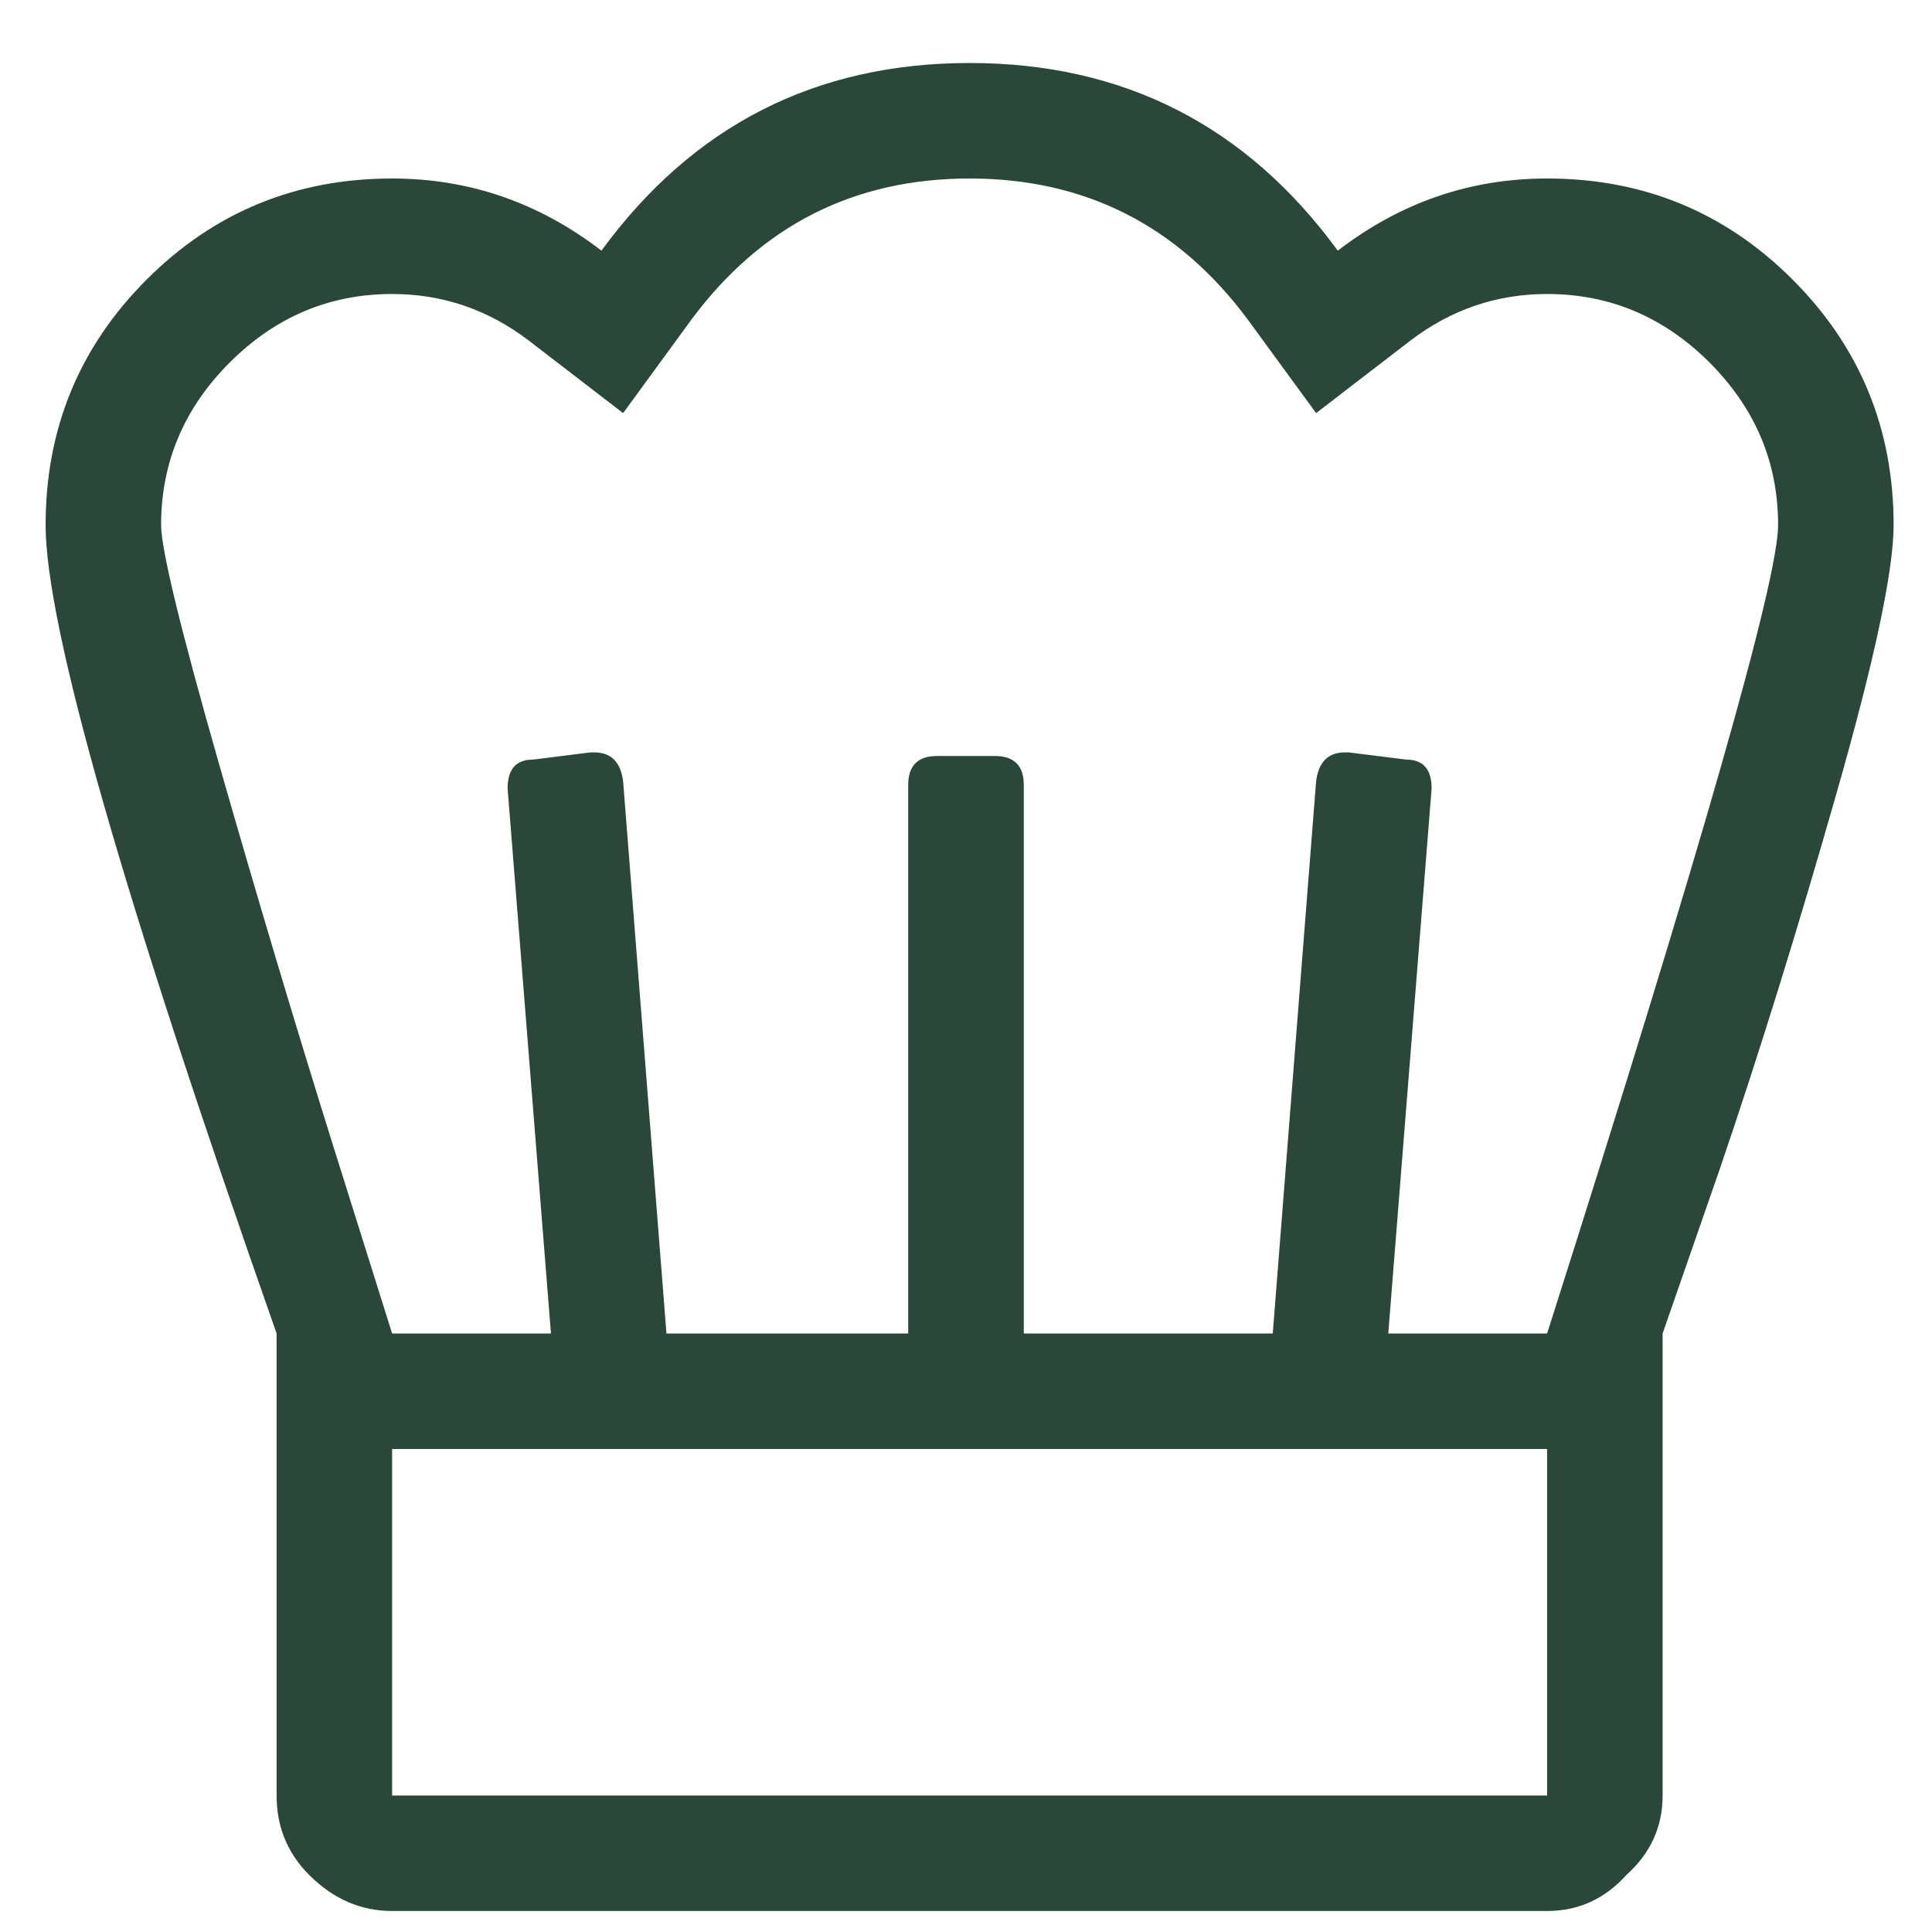 <svg width="23" height="23" viewBox="0 0 23 23" fill="none" xmlns="http://www.w3.org/2000/svg">
<path d="M18.418 2.125C19.564 2.125 20.538 2.526 21.34 3.328C22.142 4.13 22.543 5.104 22.543 6.25C22.543 6.794 22.314 7.868 21.855 9.473C21.397 11.077 20.939 12.552 20.48 13.898L19.793 15.875V21.375C19.793 21.747 19.65 22.062 19.363 22.32C19.105 22.607 18.79 22.75 18.418 22.75H4.668C4.296 22.75 3.966 22.607 3.68 22.32C3.422 22.062 3.293 21.747 3.293 21.375V15.875C1.46 10.662 0.543 7.453 0.543 6.25C0.543 5.104 0.944 4.13 1.746 3.328C2.548 2.526 3.522 2.125 4.668 2.125C5.585 2.125 6.415 2.411 7.16 2.984C8.249 1.495 9.71 0.75 11.543 0.75C13.376 0.75 14.837 1.495 15.926 2.984C16.671 2.411 17.501 2.125 18.418 2.125ZM18.418 21.375V17.25H4.668V21.375H18.418ZM18.418 15.875C20.251 10.117 21.168 6.909 21.168 6.25C21.168 5.505 20.896 4.861 20.352 4.316C19.807 3.772 19.163 3.5 18.418 3.5C17.816 3.5 17.272 3.686 16.785 4.059L15.668 4.918L14.852 3.801C14.021 2.684 12.918 2.125 11.543 2.125C10.168 2.125 9.065 2.684 8.234 3.801L7.418 4.918L6.301 4.059C5.814 3.686 5.27 3.5 4.668 3.5C3.923 3.5 3.279 3.772 2.734 4.316C2.19 4.861 1.918 5.505 1.918 6.25C1.918 6.536 2.147 7.482 2.605 9.086C3.064 10.69 3.522 12.223 3.98 13.684L4.668 15.875H6.559L6.043 9.387C6.043 9.158 6.143 9.043 6.344 9.043L7.031 8.957H7.074C7.275 8.957 7.389 9.072 7.418 9.301L7.934 15.875H10.812V9.344C10.812 9.115 10.927 9 11.156 9H11.844C12.073 9 12.188 9.115 12.188 9.344V15.875H15.152L15.668 9.301C15.697 9.072 15.811 8.957 16.012 8.957H16.055L16.742 9.043C16.943 9.043 17.043 9.158 17.043 9.387L16.527 15.875H18.418Z" fill="#2B473A"/>
</svg>
